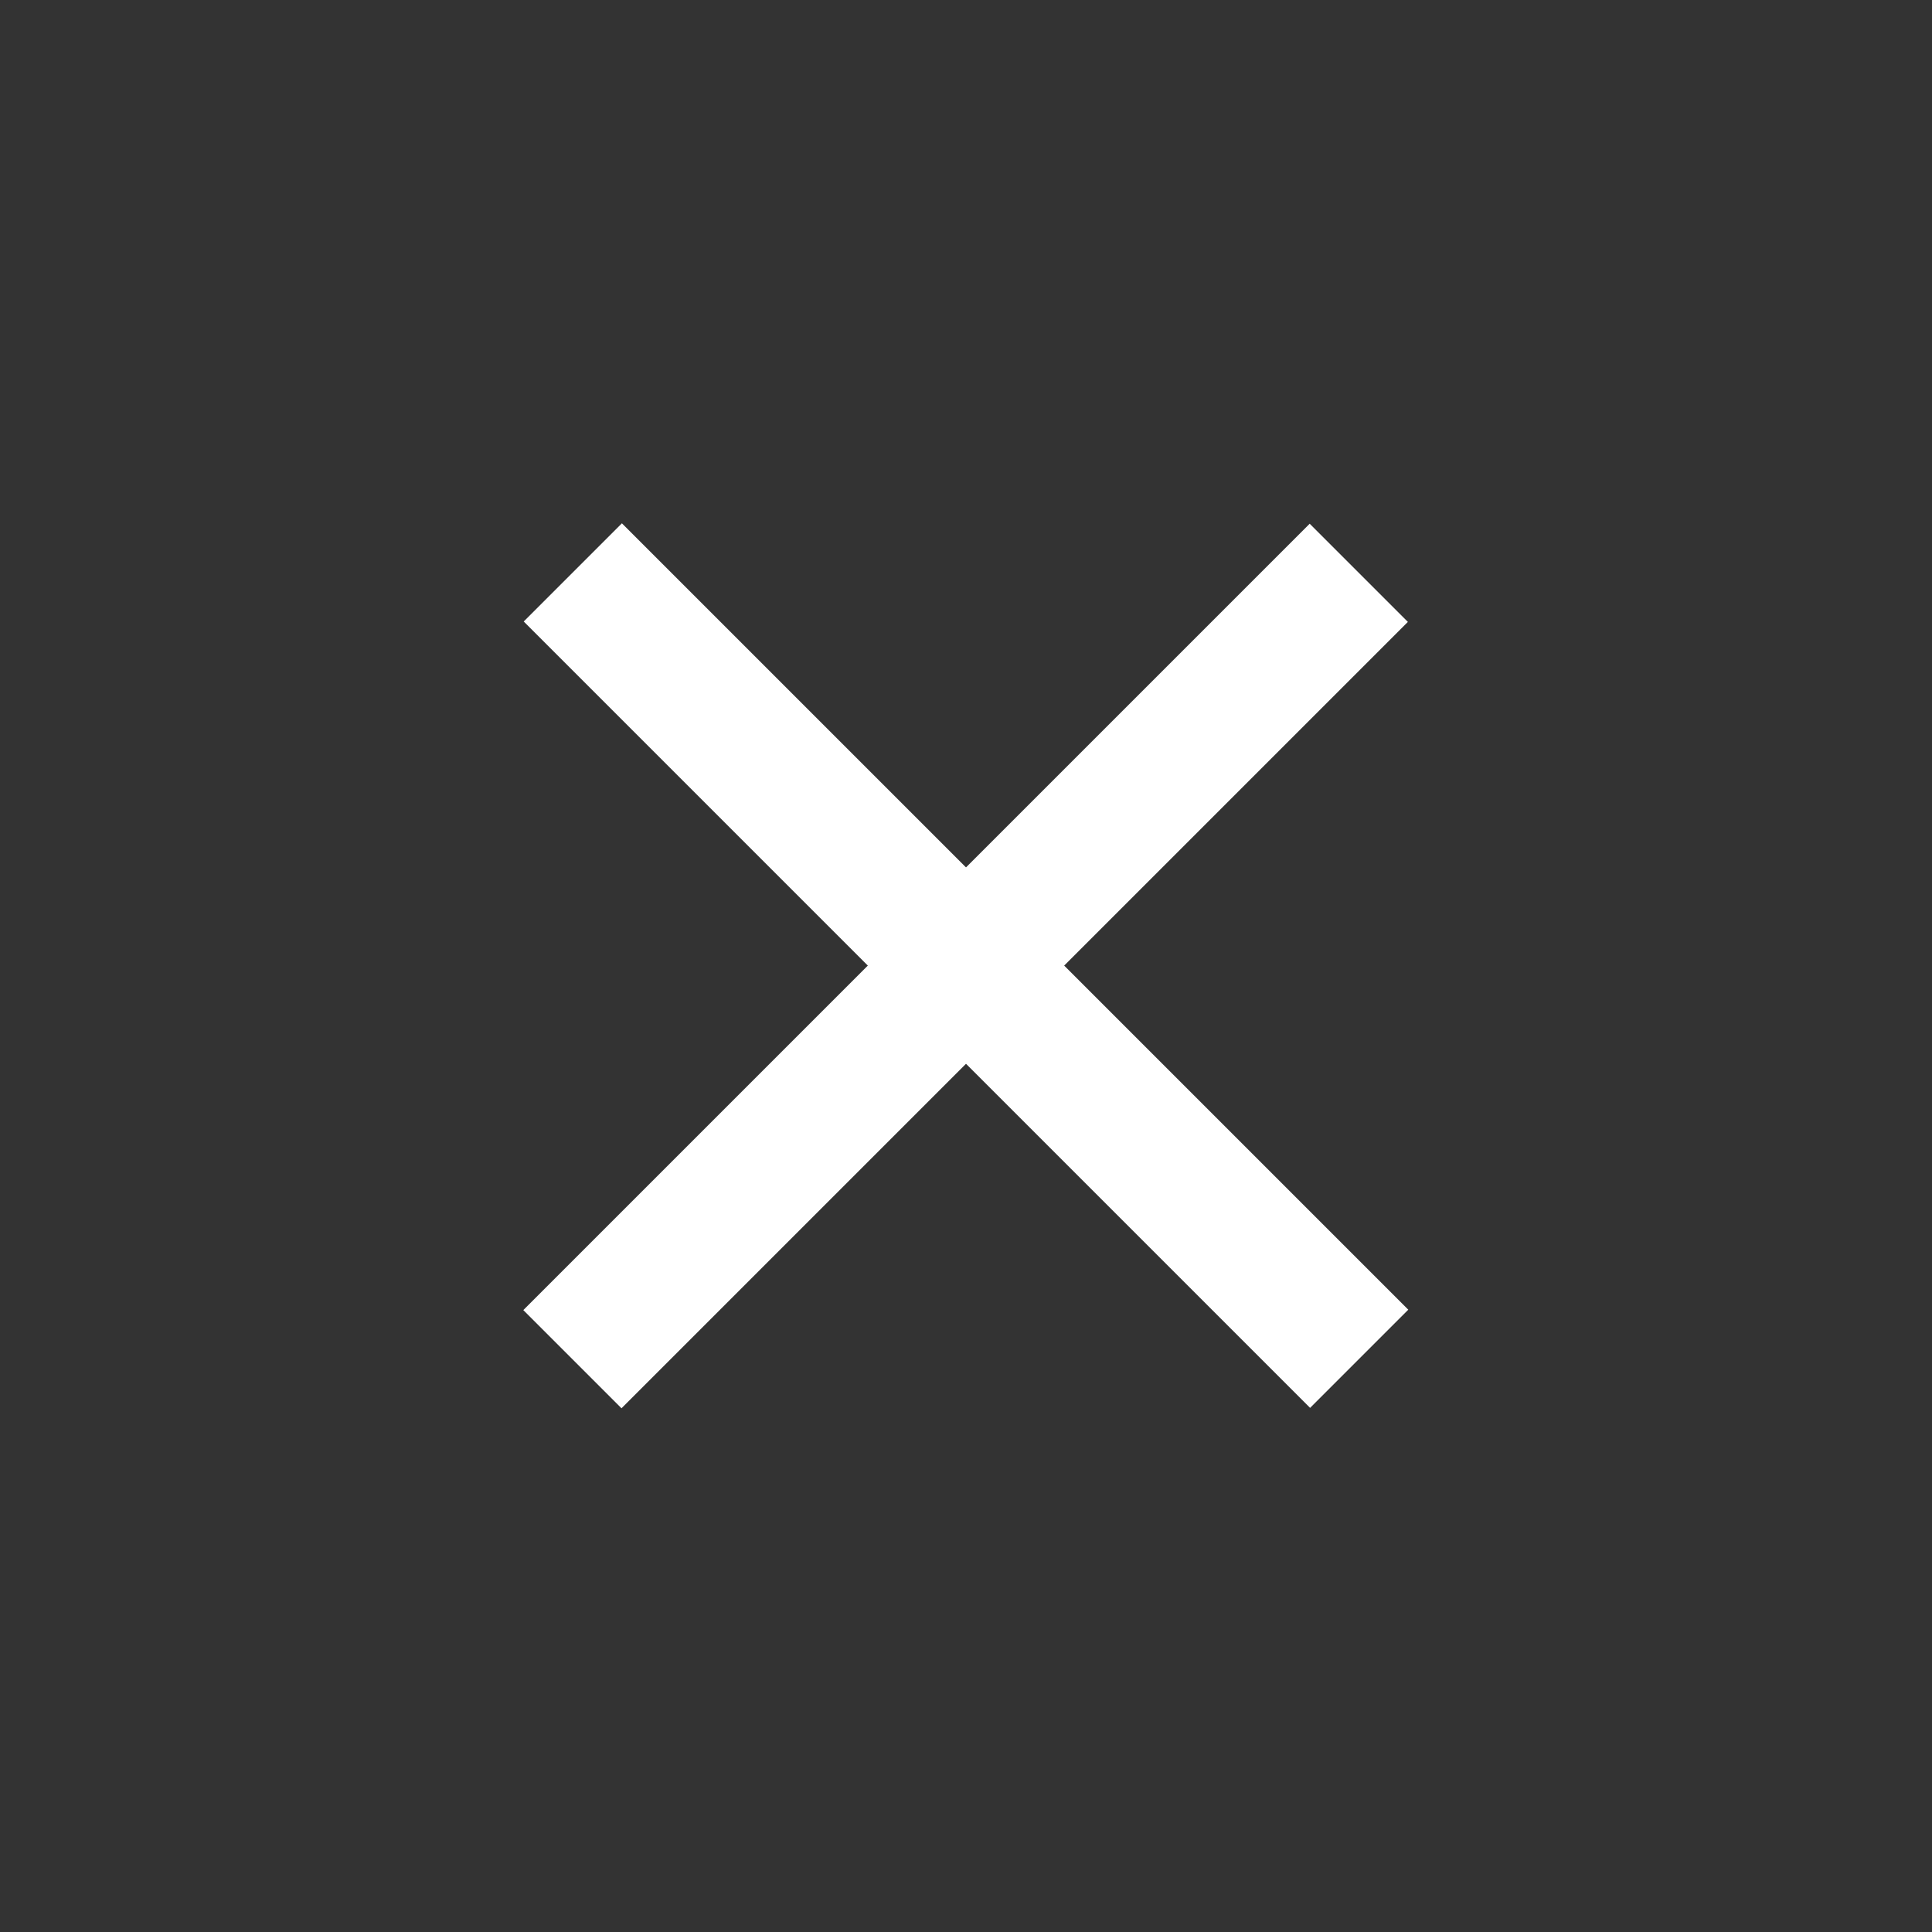 <?xml version="1.0" encoding="UTF-8"?>
<svg id="Layer_1" xmlns="http://www.w3.org/2000/svg" version="1.1" viewBox="0 0 16 16">
  <rect x="0" y="0" width="16" height="16" fill="#333333" stroke="none"/>
  <!-- Generator: Adobe Illustrator 29.7.1, SVG Export Plug-In . SVG Version: 2.1.1 Build 8)  -->
  <defs>
    <style>
      .st0 {
        fill: #fff;
      }
    </style>
  </defs>
  <rect class="st0" x="3.39" y="7.42" width="9.21" height="1.15" transform="translate(-3.31 8) rotate(-45)"/>
  <rect class="st0" x="3.39" y="7.42" width="9.21" height="1.15" transform="translate(8 -3.31) rotate(45)"/>
</svg>